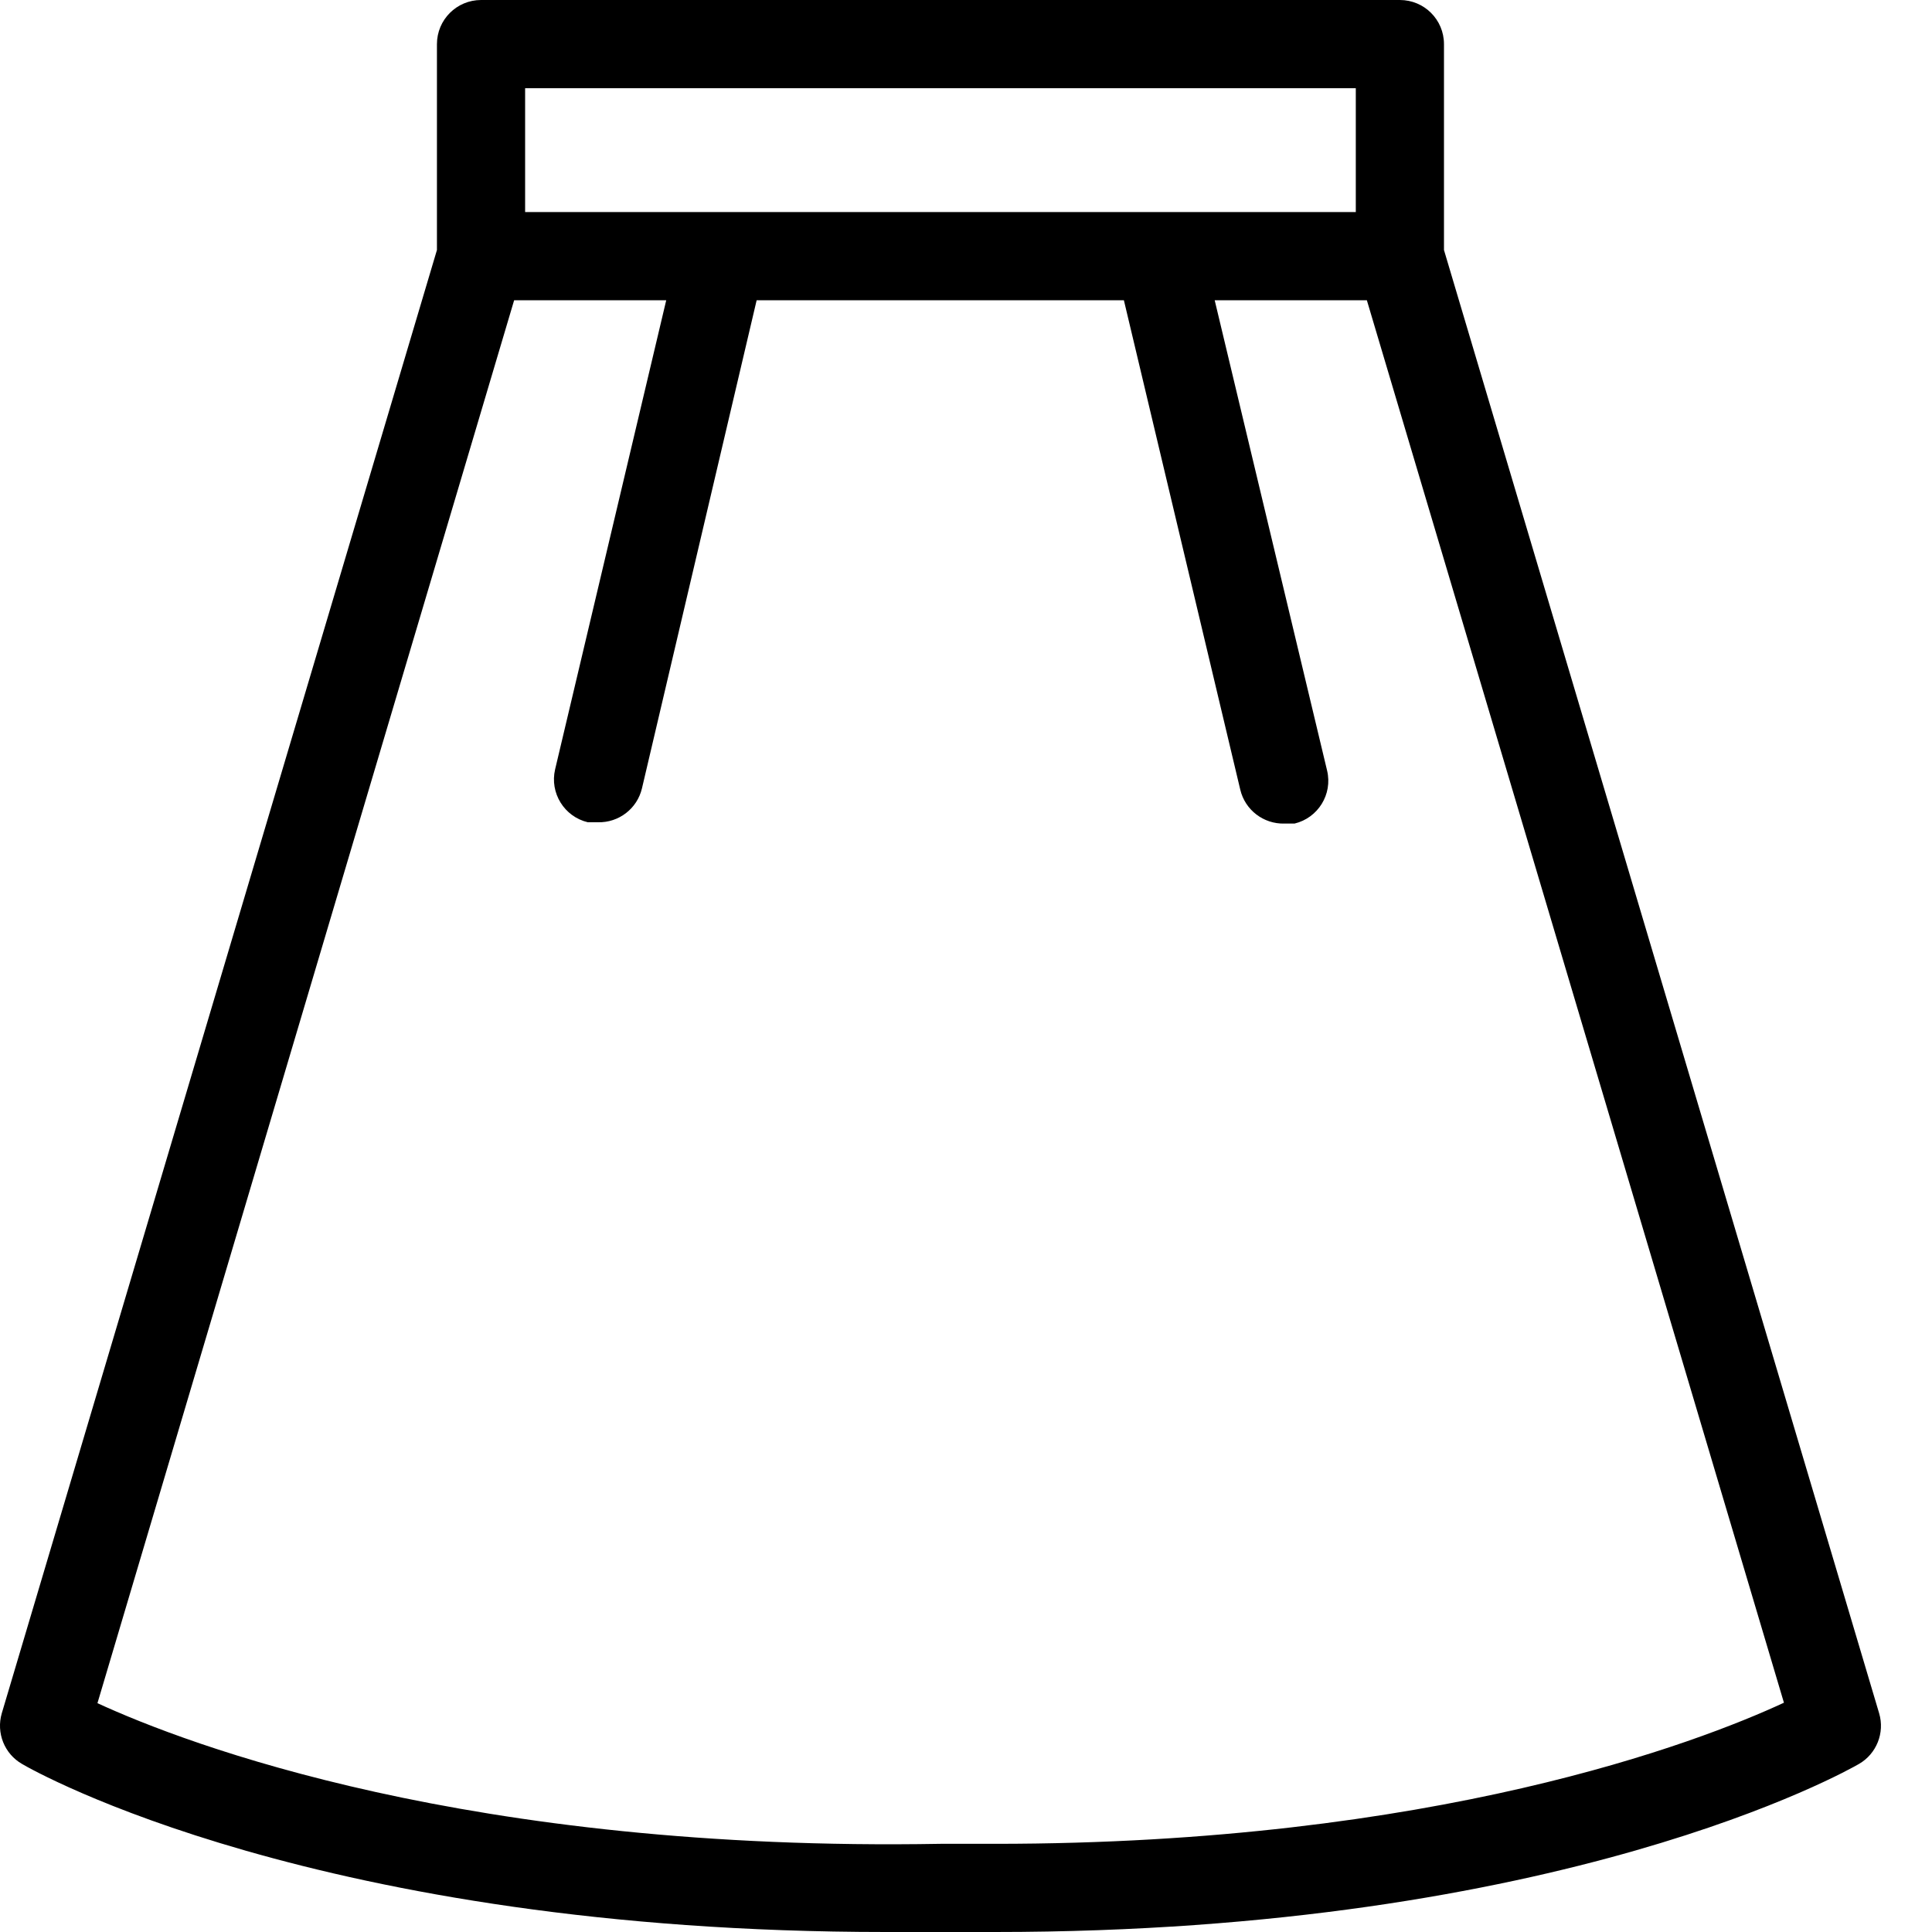 <?xml version="1.0" encoding="UTF-8"?> <svg xmlns="http://www.w3.org/2000/svg" width="25" height="25" viewBox="0 0 25 25" fill="none"><path d="M24.316 22.17L18.685 3.235V0.571C18.685 0.255 18.43 0 18.114 0H6.225C5.91 0 5.654 0.255 5.654 0.571V3.235L0.023 22.17C-0.051 22.423 0.057 22.695 0.286 22.826C0.44 22.918 4.12 25 11.462 25H12.877C20.22 25 23.905 22.912 24.054 22.826C24.282 22.695 24.391 22.423 24.316 22.17ZM6.795 1.141H17.544V2.744H6.795V1.141ZM12.877 23.859H12.17C6.071 23.967 2.414 22.57 1.261 22.039L6.653 3.885H8.621L7.183 9.956C7.112 10.261 7.301 10.567 7.606 10.64H7.737C8.007 10.647 8.245 10.464 8.307 10.201L9.791 3.885H14.543L16.049 10.218C16.111 10.481 16.35 10.664 16.62 10.657H16.751C17.056 10.584 17.245 10.278 17.173 9.973L15.718 3.885H17.687L23.084 22.033C21.977 22.547 18.559 23.859 12.877 23.859Z" fill="black"></path></svg> 